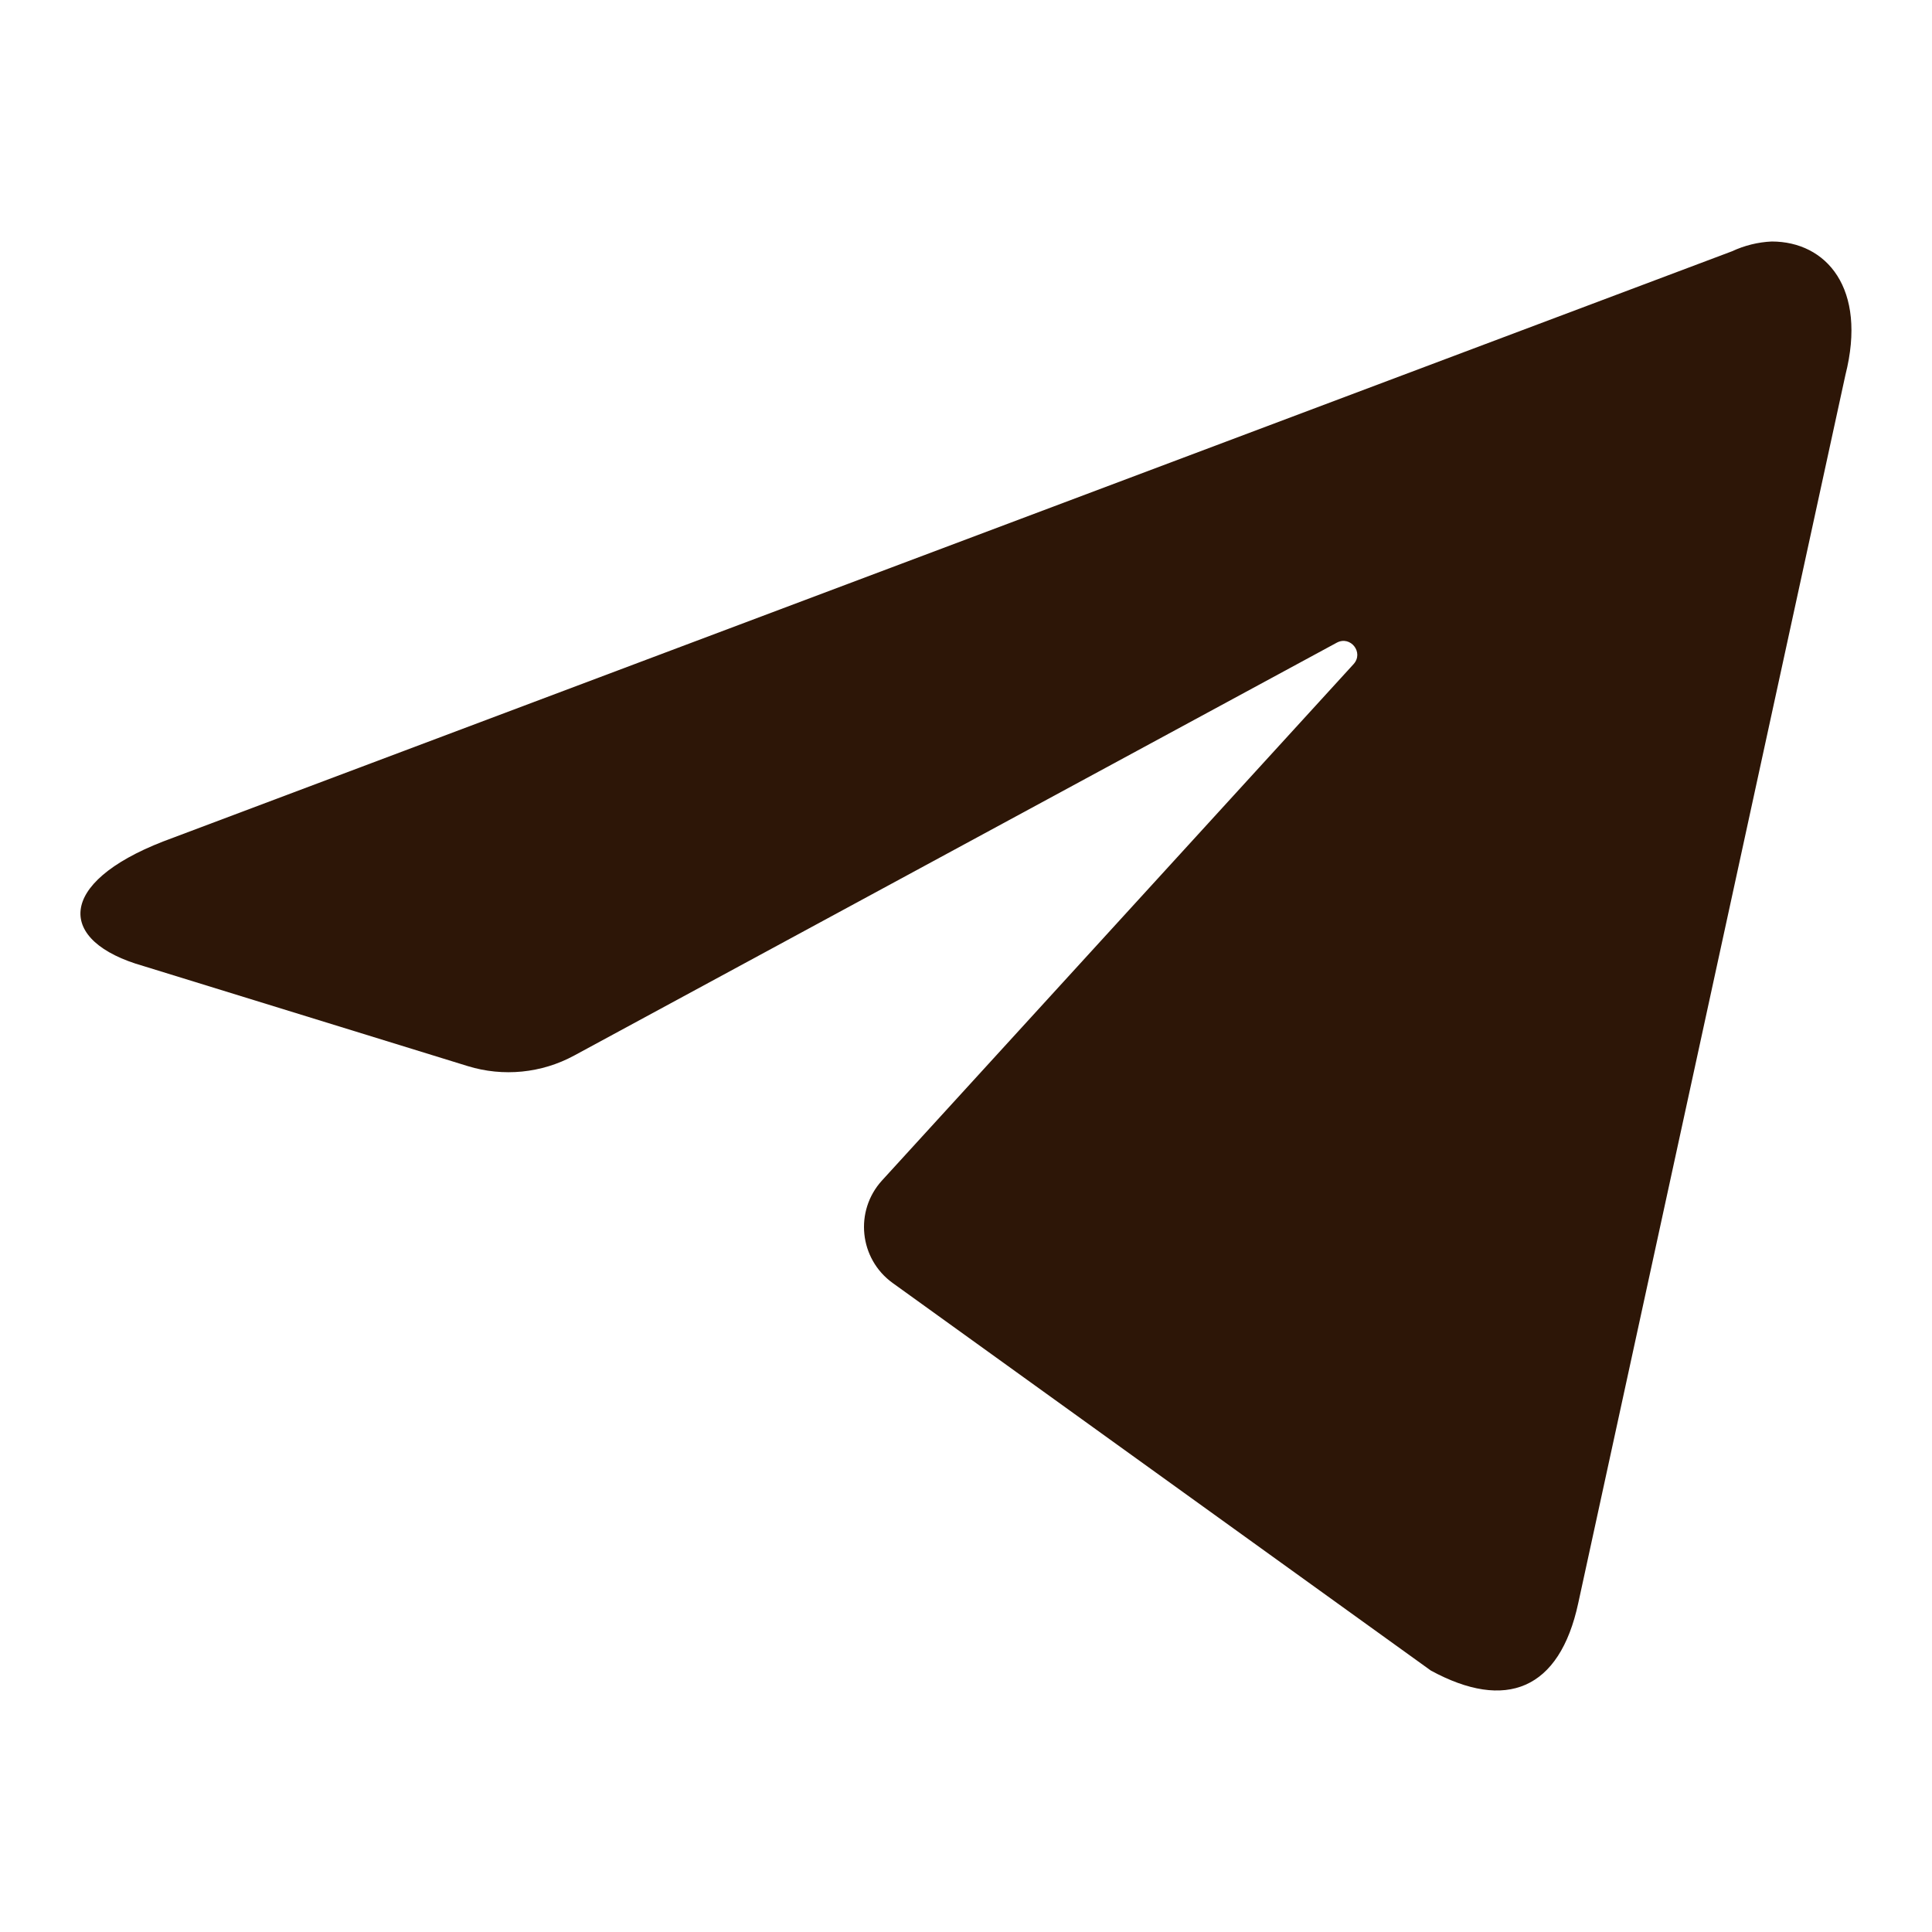 <svg width="28" height="28" viewBox="0 0 28 28" fill="none" xmlns="http://www.w3.org/2000/svg">
<path d="M25.677 3.5C26.468 3.5 27.064 4.177 26.745 5.435L22.874 23.23C22.603 24.496 21.819 24.8 20.737 24.211L12.937 18.594C12.452 18.244 12.38 17.55 12.783 17.108L19.617 9.625C19.769 9.458 19.573 9.207 19.374 9.314L8.321 15.298C7.849 15.554 7.293 15.609 6.78 15.451L2.08 14.001C0.817 13.643 0.817 12.797 2.365 12.195L25.101 3.642C25.281 3.558 25.477 3.509 25.677 3.5Z" fill="#2D1607"/>
</svg>
